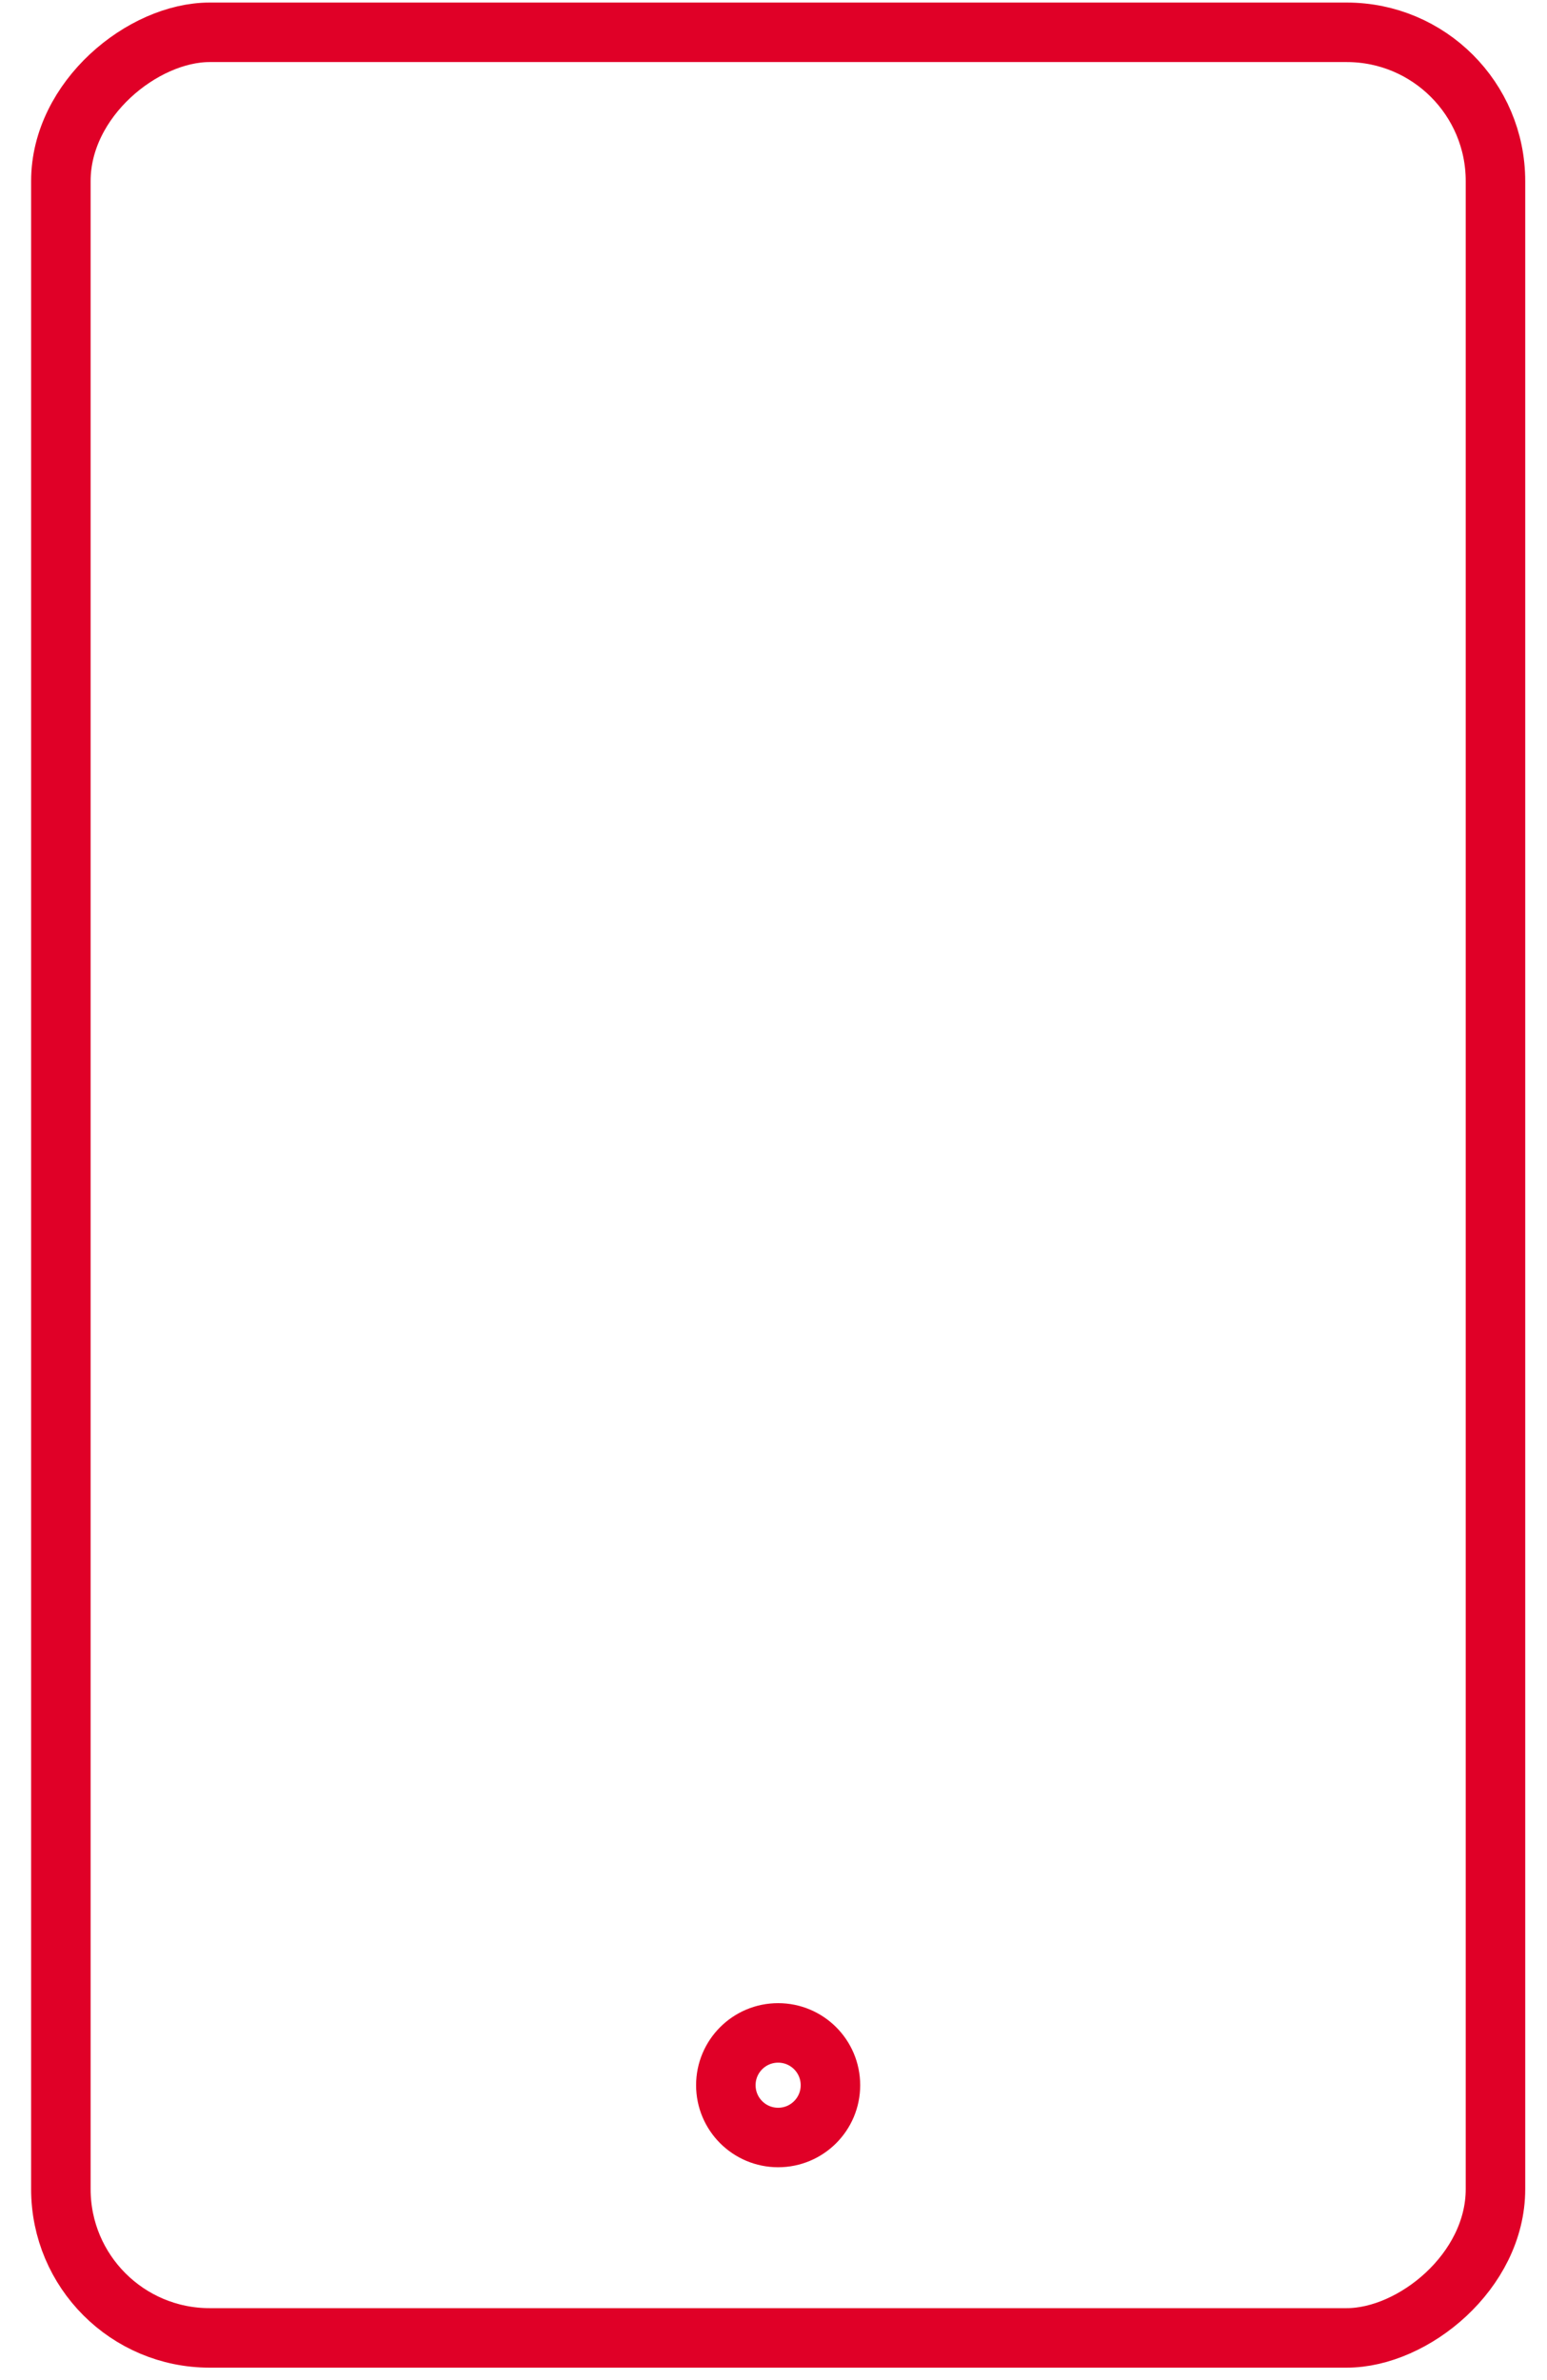 <svg width="26" height="40" viewBox="0 0 26 40" fill="none" xmlns="http://www.w3.org/2000/svg">
<rect x="25.134" y="0.543" width="38.748" height="24.111" rx="2.5" transform="rotate(90 25.134 0.543)" stroke="#E00027"/>
<circle cx="13.078" cy="35.044" r="0.879" transform="rotate(-180 13.078 35.044)" stroke="#E00027"/>
</svg>
